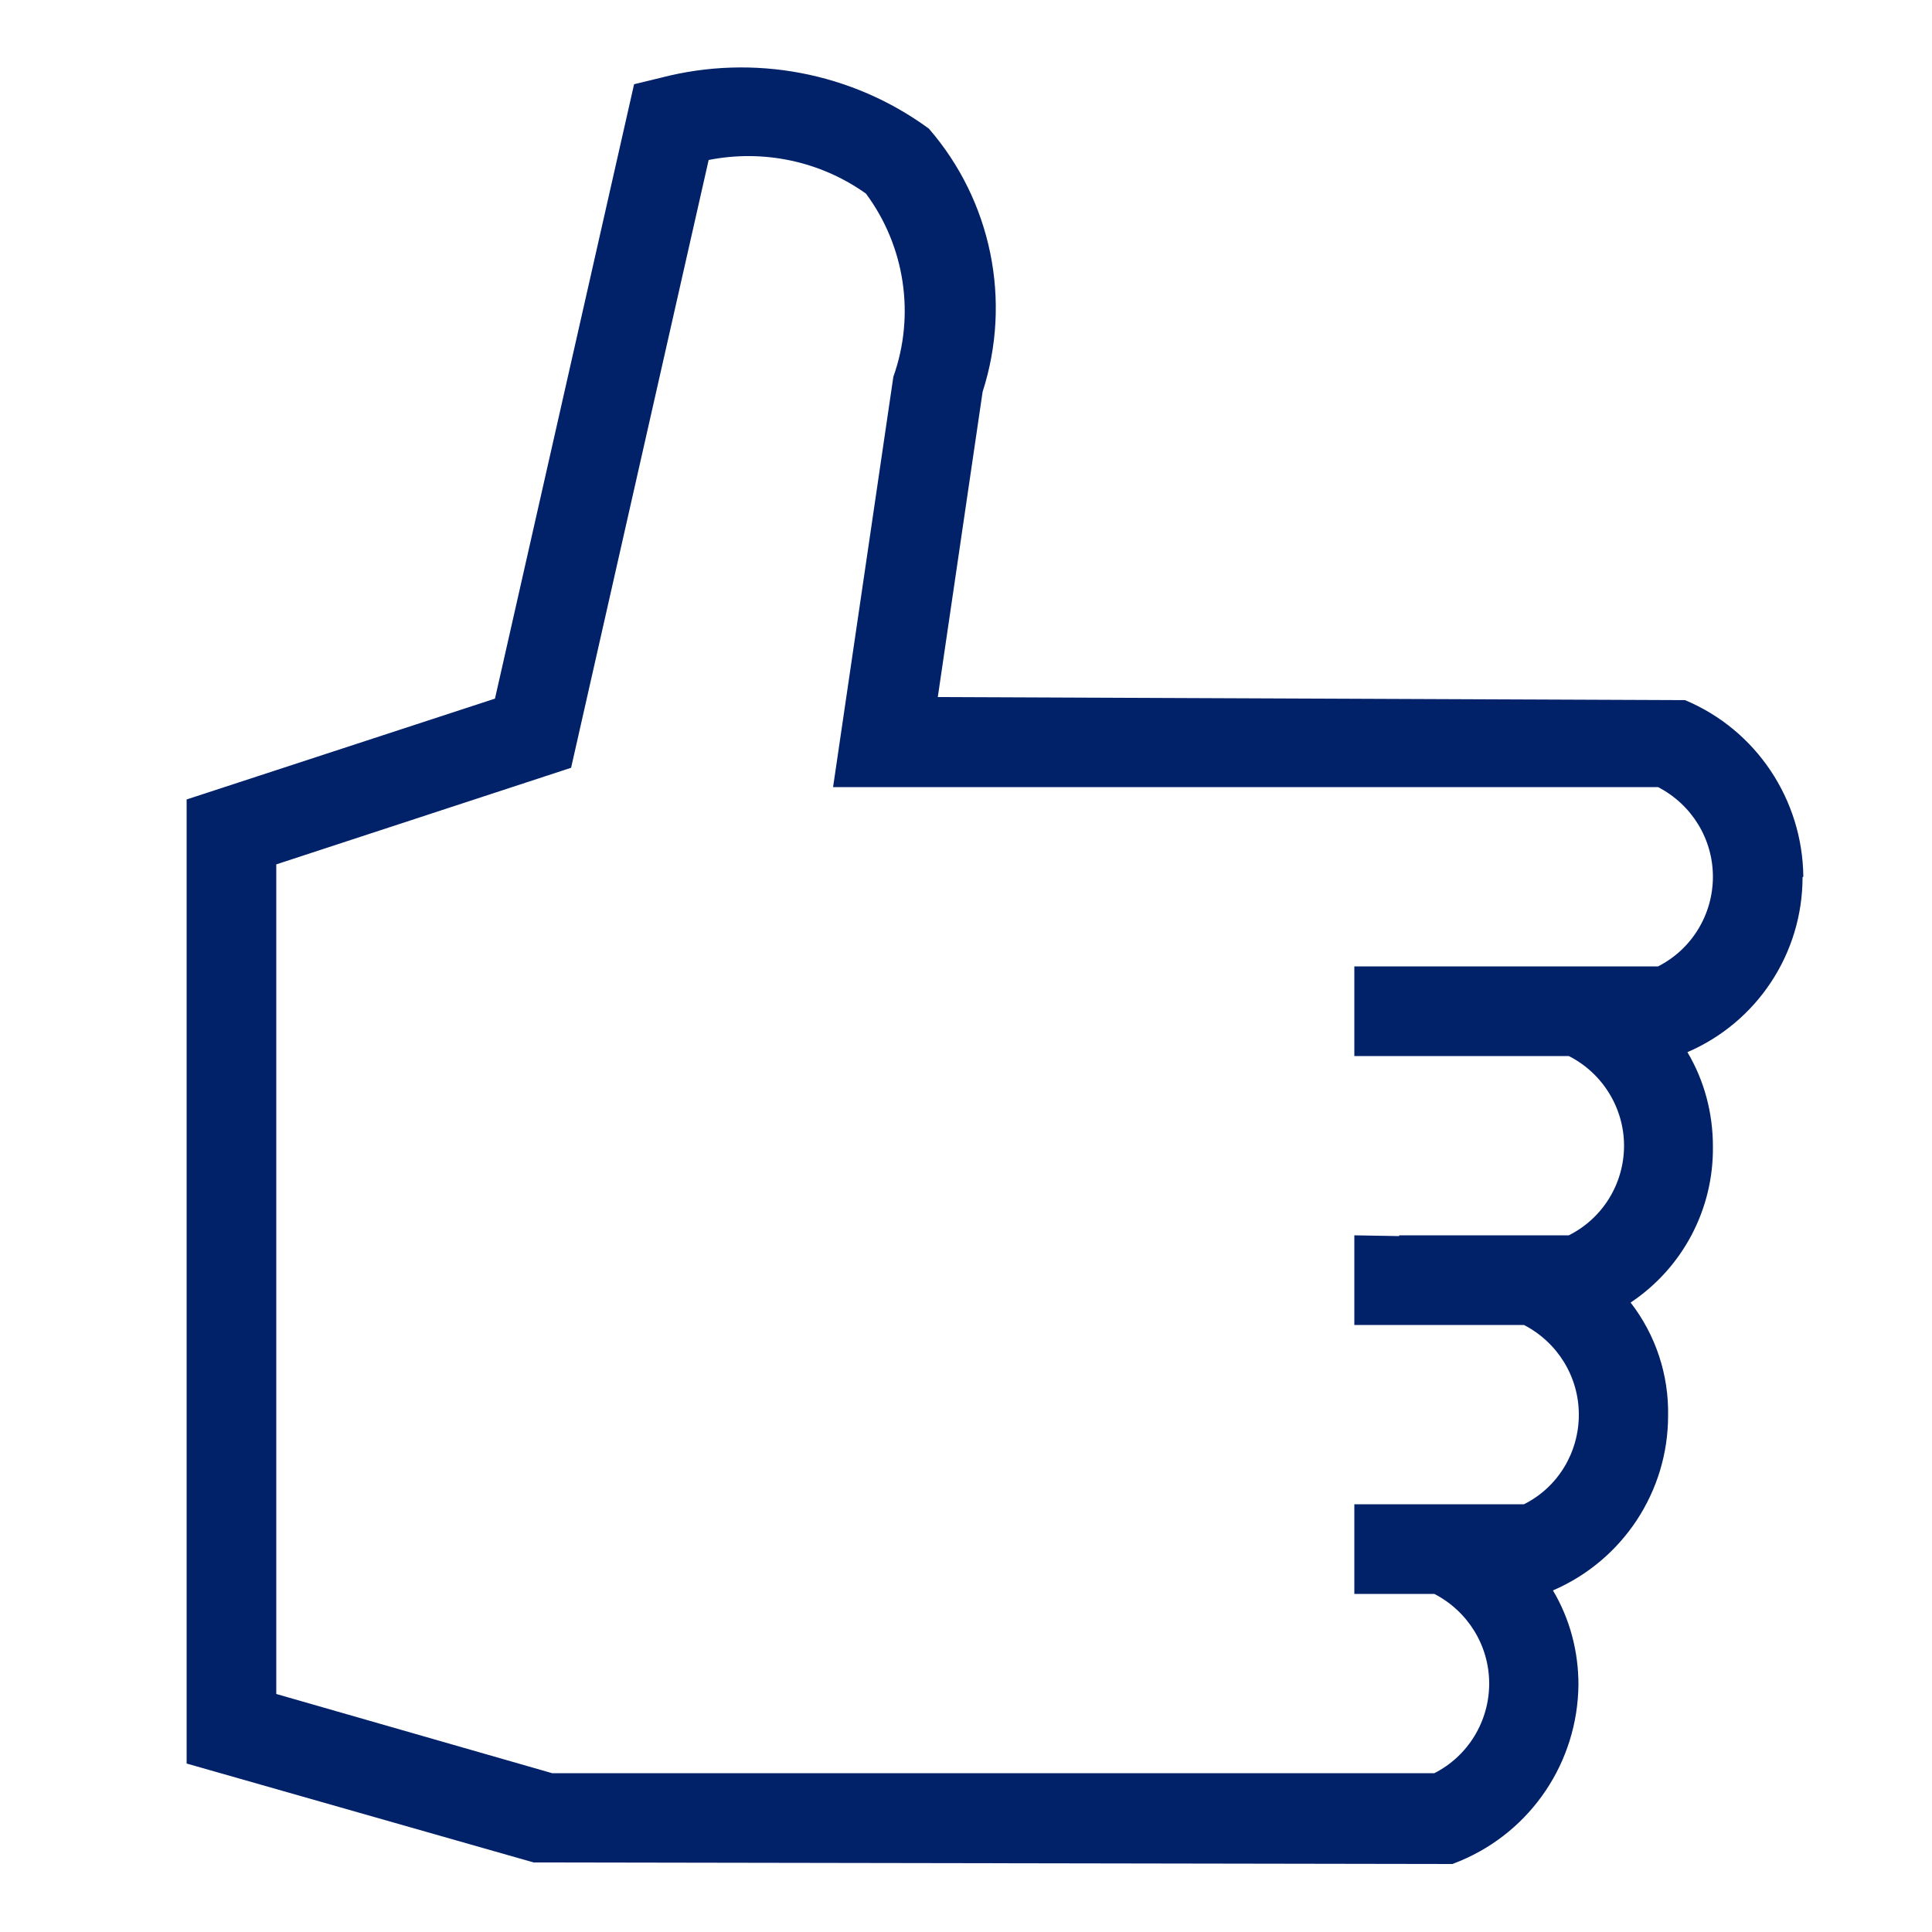 <?xml version="1.0" encoding="UTF-8"?>
<svg id="Layer_1" data-name="Layer 1" xmlns="http://www.w3.org/2000/svg" width="50" height="50" viewBox="0 0 50 50">
  <defs>
    <style>
      .cls-1 {
        fill: none;
      }

      .cls-2 {
        fill: #012169;
      }
    </style>
  </defs>
  <g id="AGGREGATE---solutions">
    <g id="DESKTOP-1600">
      <g id="organisms_tile-groupings_icon_center_icon-tiles-4-up-copy" data-name="organisms/tile-groupings/icon/center/icon-tiles-4-up-copy">
        <g id="molecules_tiles_icon_center_tile-icon-safe-connect-2" data-name="molecules/tiles/icon/center/tile-icon-safe-connect-2">
          <g id="bofa_icon_like2_280rgb" data-name="bofa icon like2 280rgb">
            <g id="_24_X_24_BOX" data-name=" 24 X 24 BOX">
              <rect id="Rectangle" class="cls-1" x="-2.14" y="-2.88" width="55.78" height="55.78"/>
            </g>
            <g id="ICON_STROKE_copy_2" data-name="ICON STROKE copy 2">
              <path id="Shape" class="cls-2" d="M46.67,22.69c-.02-2-1.22-3.8-3.06-4.57l-19.34-.08,1.16-7.9c.76-2.36,.23-4.94-1.39-6.81-1.99-1.46-4.54-1.94-6.93-1.32l-.7,.17-3.6,15.9-7.98,2.61v24.95l8.98,2.56,23.78,.04,.2-.08c1.84-.77,3.04-2.56,3.06-4.56,0-.86-.22-1.7-.66-2.44,1.81-.78,2.98-2.56,2.98-4.52,.02-1.06-.32-2.09-.97-2.93,1.35-.9,2.15-2.42,2.13-4.04,0-.86-.22-1.7-.66-2.44,1.81-.78,2.98-2.56,2.98-4.53Zm-3.74,2.32h-7.88v2.32h5.55c.87,.44,1.43,1.34,1.43,2.32s-.55,1.88-1.43,2.32h-4.39v.02l-1.16-.02v2.32h4.39c.87,.45,1.42,1.34,1.42,2.32,0,.98-.54,1.88-1.42,2.32h-4.39v2.32h2.07c.87,.45,1.42,1.34,1.42,2.32s-.55,1.88-1.42,2.32H14.29l-7.14-2.05V22.37l7.63-2.5,3.56-15.73c1.42-.28,2.89,.03,4.07,.87,1.01,1.36,1.28,3.14,.71,4.74l-1.56,10.62h21.35c.87,.45,1.42,1.34,1.42,2.32s-.55,1.88-1.42,2.32h0Z"/>
            </g>
          </g>
        </g>
      </g>
    </g>
  </g>
</svg>